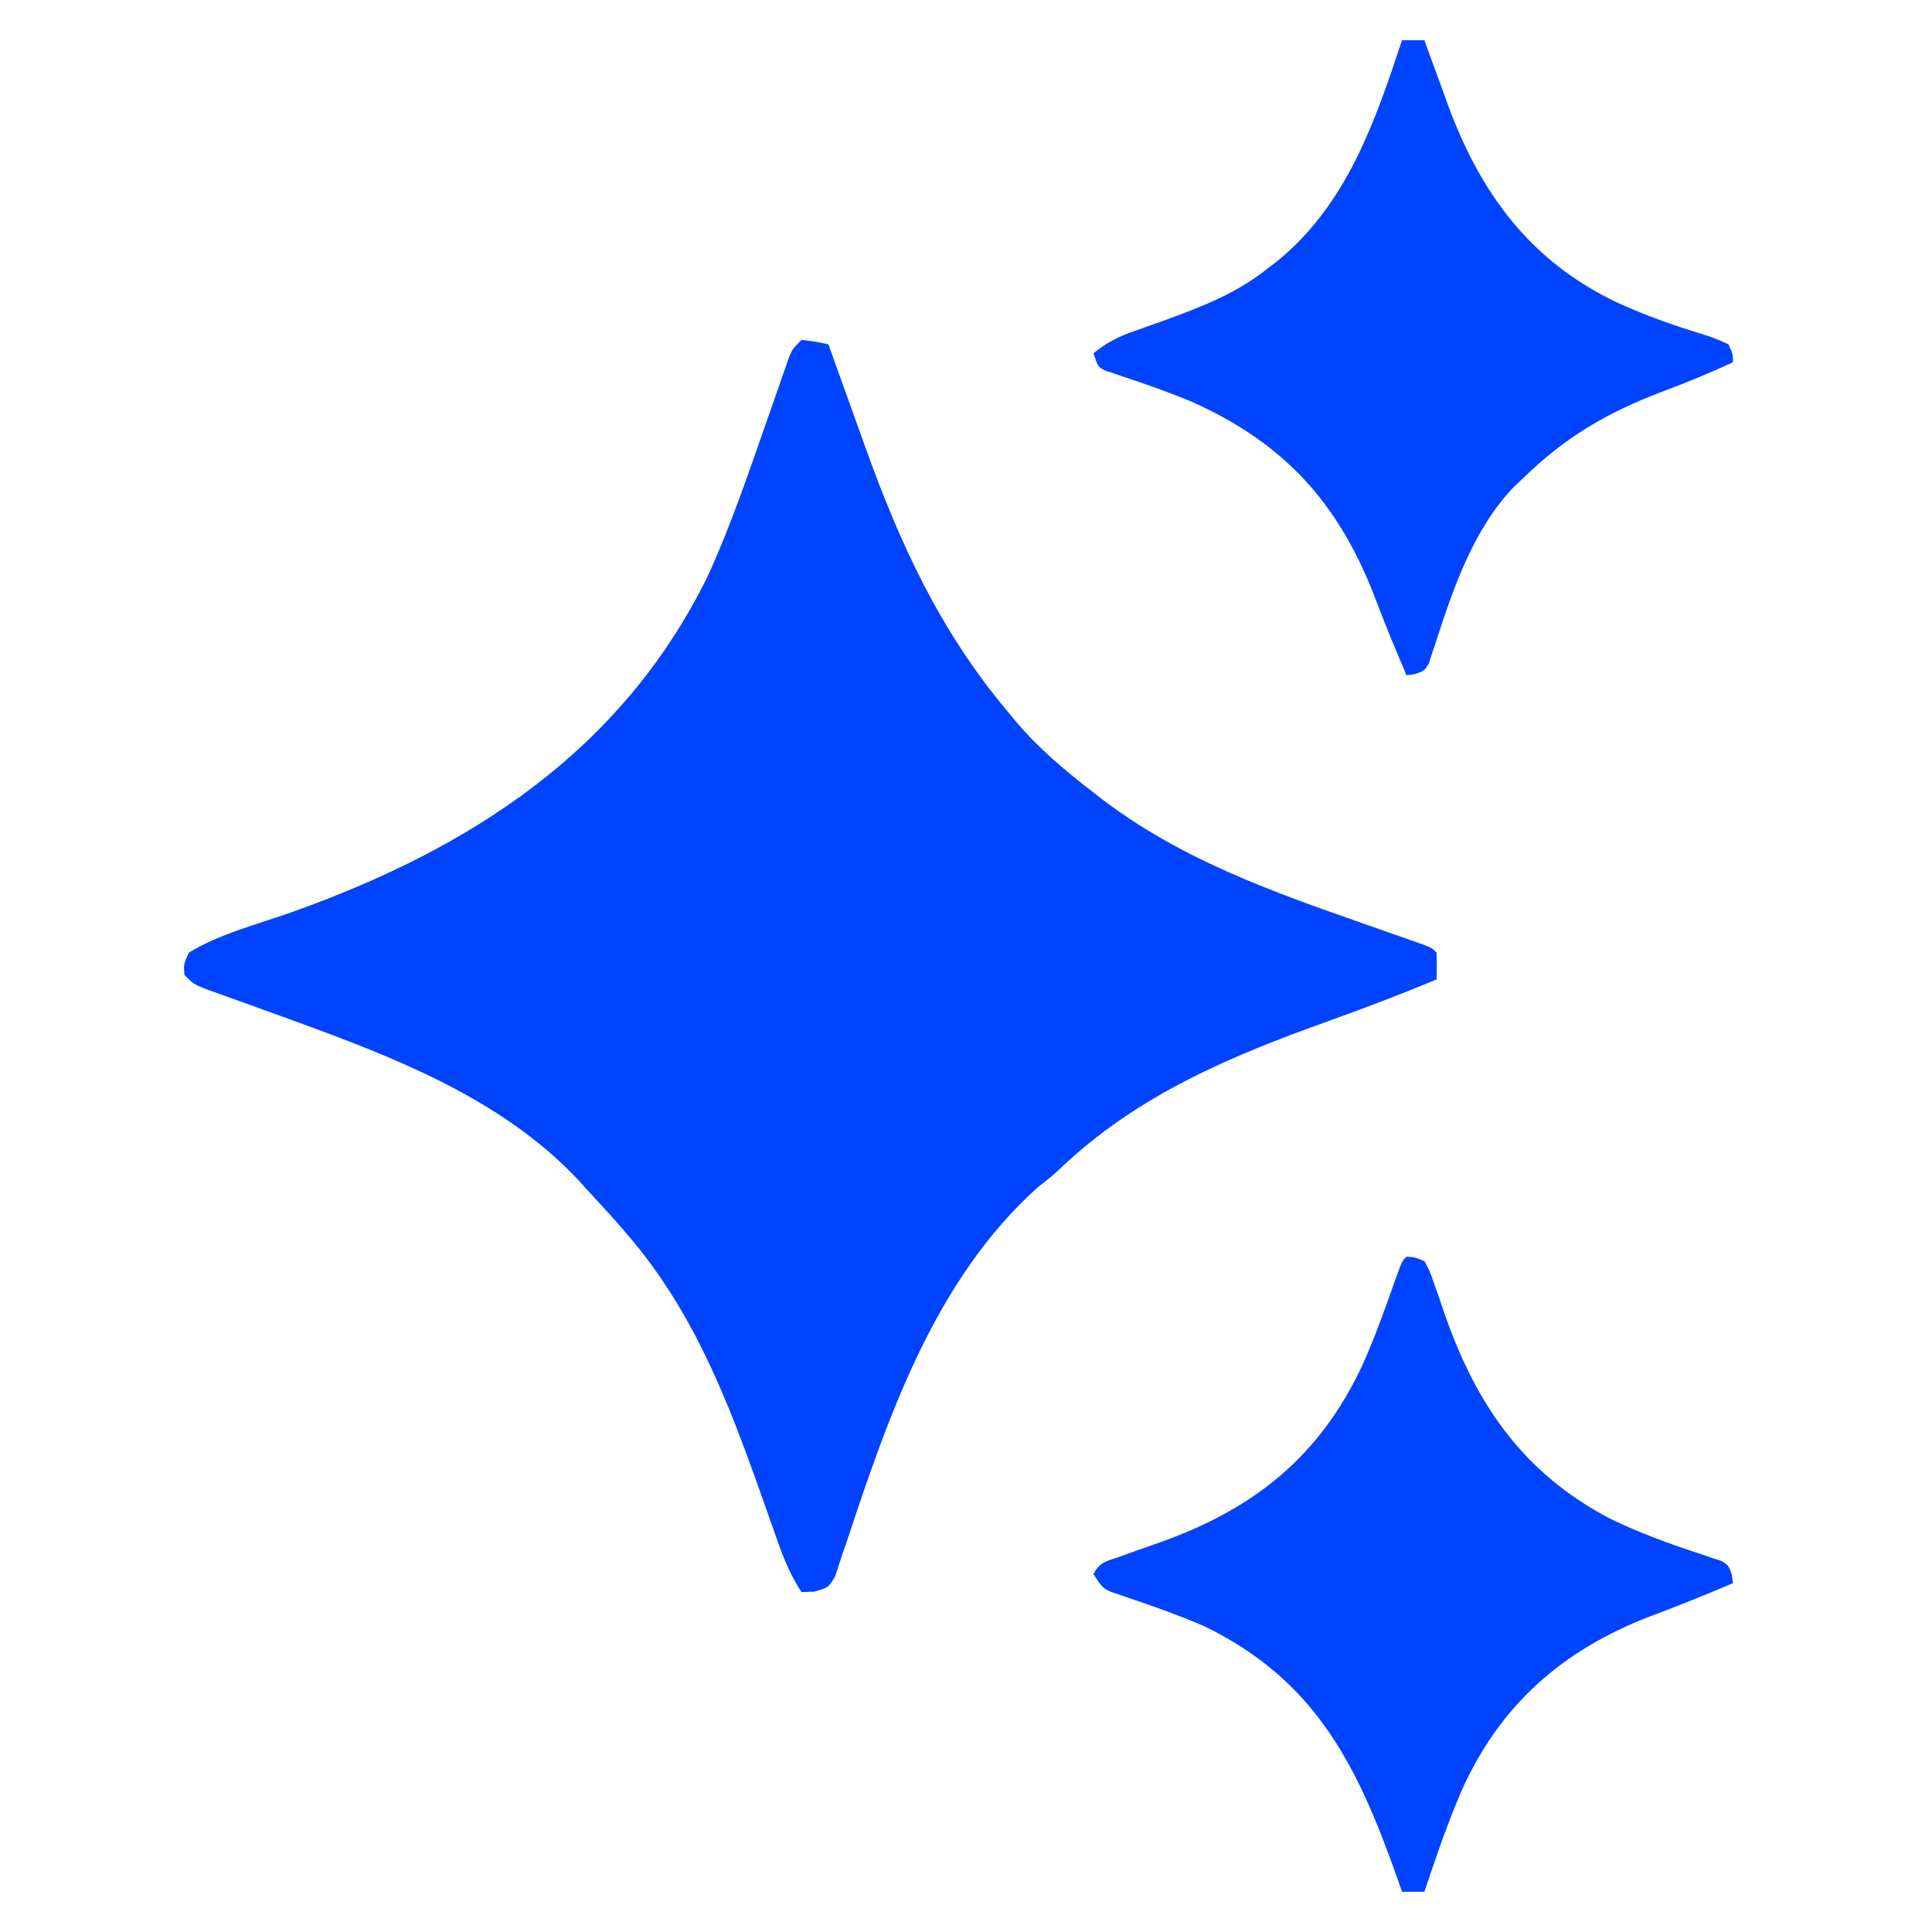<?xml version="1.0" encoding="UTF-8" standalone="no" ?>
<!DOCTYPE svg PUBLIC "-//W3C//DTD SVG 1.1//EN" "http://www.w3.org/Graphics/SVG/1.1/DTD/svg11.dtd">
<svg xmlns="http://www.w3.org/2000/svg" xmlns:xlink="http://www.w3.org/1999/xlink" version="1.1" width="1080" height="1080" viewBox="0 0 1080 1080" xml:space="preserve">
<desc>Created with Fabric.js 5.2.4</desc>
<defs>
</defs>
<g transform="matrix(1 0 0 1 540 540)" id="36dca1c3-9001-45ec-b450-0b7aceb76128"  >
<rect style="stroke: none; stroke-width: 1; stroke-dasharray: none; stroke-linecap: butt; stroke-dashoffset: 0; stroke-linejoin: miter; stroke-miterlimit: 4; fill: rgb(255,255,255); fill-rule: nonzero; opacity: 1; visibility: hidden;" vector-effect="non-scaling-stroke"  x="-540" y="-540" rx="0" ry="0" width="1080" height="1080" />
</g>
<g transform="matrix(1 0 0 1 540 540)" id="d20385c2-b4bb-4309-86d8-b0dc58122b6d"  >
</g>
<g transform="matrix(1 0 0 1 500 540)"  >
<g style="" vector-effect="non-scaling-stroke"   >
		<g transform="matrix(2.5 0 0 2.5 -46.98 0)"  >
<path style="stroke: none; stroke-width: 1; stroke-dasharray: none; stroke-linecap: butt; stroke-dashoffset: 0; stroke-linejoin: miter; stroke-miterlimit: 4; fill: rgb(0,67,255); fill-rule: nonzero; opacity: 1;" vector-effect="non-scaling-stroke"  transform=" translate(-1.97, -140)" d="M 0 0 C 3.125 0.375 3.125 0.375 6 1 C 6.407 2.143 6.815 3.285 7.234 4.462 C 8.784 8.803 10.348 13.139 11.914 17.473 C 12.584 19.331 13.25 21.19 13.912 23.05 C 21.803 45.187 30.786 64.887 46 83 C 46.625 83.761 47.25 84.521 47.895 85.305 C 53.006 91.322 58.753 96.194 65 101 C 65.877 101.681 66.753 102.361 67.656 103.062 C 87.376 117.91 110.29 125.083 133.343 133.22 C 134.335 133.572 135.326 133.923 136.348 134.285 C 137.663 134.747 137.663 134.747 139.004 135.219 C 141 136 141 136 142 137 C 142.041 139 142.043 141 142 143 C 134.063 146.3 126.064 149.355 117.971 152.252 C 95.943 160.148 75.322 168.736 58.062 185.059 C 56 187 56 187 52.938 189.375 C 30.006 209.867 19.564 240.158 10.18 268.453 C 9.92 269.21 9.661 269.966 9.393 270.746 C 8.746 272.643 8.127 274.549 7.512 276.457 C 6 279 6 279 2.832 279.887 C 1.897 279.924 0.963 279.961 0 280 C -2.888 275.66 -4.5 271.17 -6.188 266.281 C -6.803 264.536 -7.42 262.791 -8.038 261.046 C -8.518 259.686 -8.518 259.686 -9.008 258.298 C -16.501 237.166 -24.174 217.18 -39 200 C -39.785 199.089 -40.57 198.177 -41.379 197.238 C -43.546 194.785 -45.759 192.386 -48 190 C -48.525 189.411 -49.049 188.822 -49.59 188.215 C -66.691 169.809 -90.861 160.504 -113.875 152.125 C -114.555 151.877 -115.236 151.629 -115.937 151.373 C -119.345 150.132 -122.756 148.899 -126.172 147.68 C -127.43 147.227 -128.688 146.774 -129.945 146.32 C -131.624 145.721 -131.624 145.721 -133.336 145.11 C -136 144 -136 144 -138 142 C -138.188 139.625 -138.188 139.625 -137 137 C -130.15 132.818 -121.737 130.7 -114.188 128.028 C -74.375 113.876 -40.403 92.178 -21.082 53.027 C -15.687 41.284 -11.584 28.939 -7.306 16.757 C -6.801 15.324 -6.801 15.324 -6.286 13.863 C -5.646 12.043 -5.013 10.222 -4.385 8.399 C -4.1 7.585 -3.815 6.771 -3.521 5.933 C -3.151 4.862 -3.151 4.862 -2.774 3.77 C -2 2 -2 2 0 0 Z" stroke-linecap="round" />
</g>
		<g transform="matrix(2.5 0 0 2.5 290 -340)"  >
<path style="stroke: none; stroke-width: 1; stroke-dasharray: none; stroke-linecap: butt; stroke-dashoffset: 0; stroke-linejoin: miter; stroke-miterlimit: 4; fill: rgb(0,67,255); fill-rule: nonzero; opacity: 1;" vector-effect="non-scaling-stroke"  transform=" translate(-2.5, -71)" d="M 0 0 C 1.65 0 3.3 0 5 0 C 5.241 0.669 5.482 1.339 5.731 2.029 C 6.853 5.127 7.989 8.219 9.125 11.312 C 9.504 12.365 9.883 13.418 10.273 14.502 C 17.587 34.309 28.72 49.478 48.188 58.688 C 54.488 61.576 61 63.859 67.63 65.872 C 69.711 66.543 69.711 66.543 73 68 C 73.977 70.176 73.977 70.176 74 72 C 68.878 74.371 63.718 76.499 58.435 78.48 C 46.035 83.159 36.548 88.645 27 98 C 26.372 98.592 25.744 99.183 25.098 99.793 C 15.974 109.165 11.374 122.755 7.434 134.968 C 7.172 135.74 6.91 136.513 6.641 137.309 C 6.419 137.998 6.198 138.686 5.97 139.396 C 5 141 5 141 2.897 141.731 C 1.958 141.864 1.958 141.864 1 142 C 0.29 140.313 -0.418 138.625 -1.125 136.938 C -1.584 135.843 -2.043 134.749 -2.516 133.621 C -3.77 130.562 -4.963 127.487 -6.142 124.399 C -14.22 103.472 -26.265 90.212 -46.695 80.975 C -51.693 78.861 -56.821 77.058 -61.969 75.345 C -62.741 75.081 -63.513 74.816 -64.309 74.543 C -64.998 74.316 -65.686 74.09 -66.396 73.856 C -68 73 -68 73 -69 70 C -66.052 67.577 -63.344 66.231 -59.746 64.984 C -58.732 64.624 -57.717 64.264 -56.672 63.892 C -55.605 63.515 -54.537 63.138 -53.438 62.75 C -44.906 59.636 -37.158 56.703 -30 51 C -29.221 50.398 -28.443 49.796 -27.641 49.176 C -12.264 36.456 -6.09 18.308 0 0 Z" stroke-linecap="round" />
</g>
		<g transform="matrix(2.5 0 0 2.5 290 340)"  >
<path style="stroke: none; stroke-width: 1; stroke-dasharray: none; stroke-linecap: butt; stroke-dashoffset: 0; stroke-linejoin: miter; stroke-miterlimit: 4; fill: rgb(0,67,255); fill-rule: nonzero; opacity: 1;" vector-effect="non-scaling-stroke"  transform=" translate(-1.5, -71)" d="M 0 0 C 1.928 0.127 1.928 0.127 4 1 C 5.185 3.142 5.185 3.142 6.148 5.961 C 6.515 6.991 6.881 8.021 7.258 9.082 C 7.626 10.169 7.995 11.255 8.375 12.375 C 15.389 32.74 25.928 48.292 45.375 58.5 C 52.011 61.734 58.846 64.24 65.867 66.516 C 66.649 66.782 67.432 67.049 68.238 67.324 C 68.94 67.552 69.642 67.78 70.365 68.014 C 72 69 72 69 72.735 71.105 C 72.823 71.73 72.91 72.356 73 73 C 66.853 75.603 60.7 78.125 54.438 80.438 C 35.061 87.897 21.128 99.983 12.468 119.048 C 9.218 126.536 6.586 134.262 4 142 C 2.35 142 0.7 142 -1 142 C -1.211 141.396 -1.422 140.793 -1.639 140.171 C -10.685 114.422 -19.825 94.886 -45.461 82.508 C -50.776 80.243 -56.207 78.302 -61.678 76.447 C -62.862 76.034 -62.862 76.034 -64.07 75.613 C -64.779 75.374 -65.489 75.135 -66.219 74.888 C -68 74 -68 74 -70 71 C -68.584 68.168 -66.995 68.091 -64.039 67.047 C -63.009 66.674 -61.979 66.302 -60.918 65.918 C -58.762 65.153 -56.606 64.39 -54.449 63.629 C -33.683 56.108 -19.423 44.494 -9.961 24.469 C -7.048 18.021 -4.691 11.362 -2.348 4.691 C -1 1 -1 1 0 0 Z" stroke-linecap="round" />
</g>
</g>
</g>
</svg>